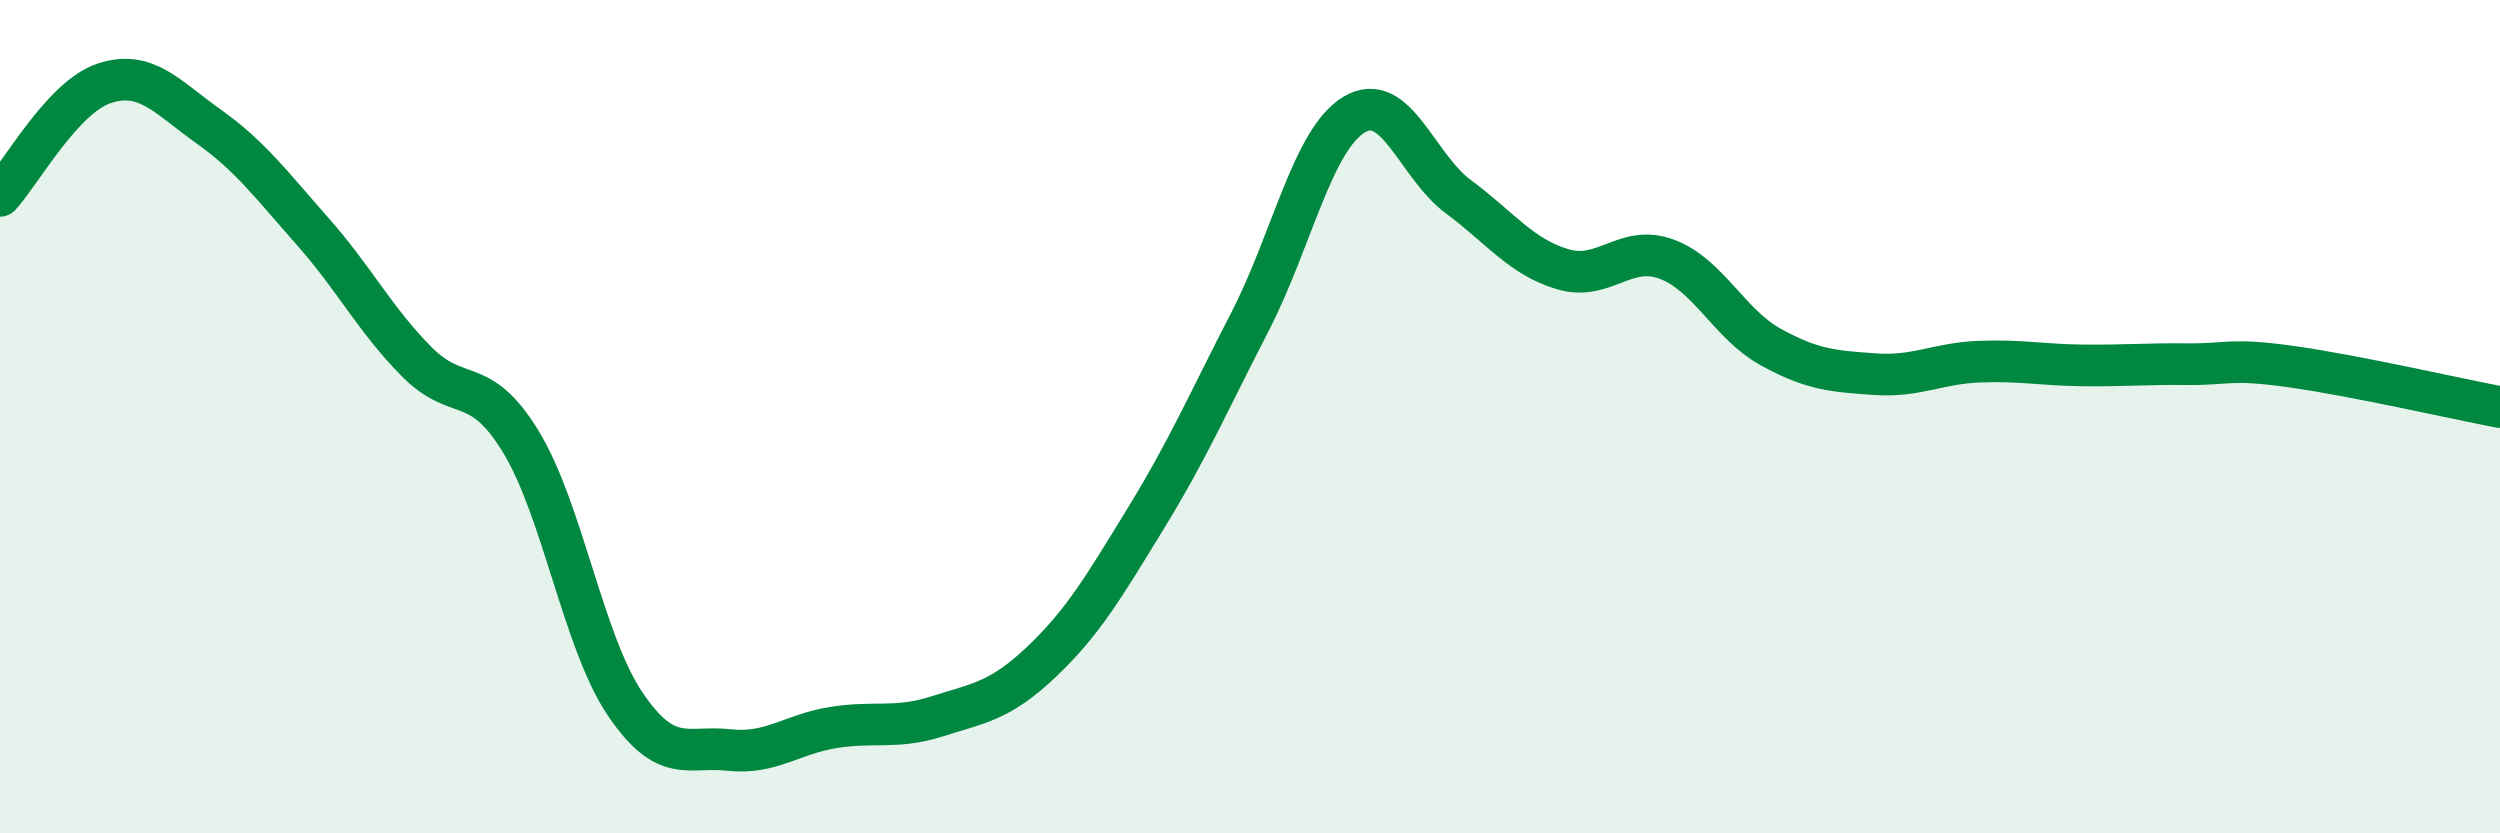 
    <svg width="60" height="20" viewBox="0 0 60 20" xmlns="http://www.w3.org/2000/svg">
      <path
        d="M 0,4.7 C 0.5,4.16 1.5,2.33 2.5,2 C 3.5,1.67 4,2.32 5,3.03 C 6,3.74 6.5,4.42 7.5,5.55 C 8.5,6.68 9,7.67 10,8.68 C 11,9.69 11.5,8.96 12.5,10.6 C 13.5,12.24 14,15.41 15,16.89 C 16,18.37 16.5,17.89 17.5,18 C 18.5,18.11 19,17.62 20,17.46 C 21,17.3 21.5,17.51 22.5,17.19 C 23.5,16.87 24,16.83 25,15.88 C 26,14.93 26.5,14.07 27.5,12.44 C 28.5,10.81 29,9.66 30,7.72 C 31,5.78 31.5,3.35 32.5,2.75 C 33.5,2.15 34,3.98 35,4.72 C 36,5.46 36.5,6.16 37.5,6.46 C 38.5,6.76 39,5.85 40,6.22 C 41,6.59 41.5,7.78 42.5,8.33 C 43.5,8.88 44,8.91 45,8.98 C 46,9.05 46.5,8.72 47.5,8.68 C 48.5,8.64 49,8.76 50,8.77 C 51,8.78 51.5,8.73 52.5,8.74 C 53.5,8.75 53.5,8.59 55,8.8 C 56.5,9.01 59,9.58 60,9.77L60 20L0 20Z"
        fill="#008740"
        opacity="0.1"
        stroke-linecap="round"
        stroke-linejoin="round"
      />
      <path
        d="M 0,4.7 C 0.5,4.16 1.5,2.33 2.5,2 C 3.5,1.67 4,2.32 5,3.03 C 6,3.74 6.5,4.42 7.5,5.55 C 8.5,6.68 9,7.67 10,8.68 C 11,9.69 11.5,8.96 12.5,10.6 C 13.5,12.24 14,15.41 15,16.89 C 16,18.37 16.5,17.89 17.5,18 C 18.5,18.11 19,17.62 20,17.46 C 21,17.3 21.5,17.51 22.5,17.19 C 23.5,16.87 24,16.83 25,15.88 C 26,14.93 26.5,14.07 27.5,12.44 C 28.5,10.81 29,9.66 30,7.72 C 31,5.78 31.5,3.35 32.5,2.75 C 33.5,2.15 34,3.98 35,4.72 C 36,5.46 36.5,6.16 37.5,6.46 C 38.5,6.76 39,5.85 40,6.22 C 41,6.59 41.5,7.78 42.5,8.33 C 43.5,8.88 44,8.91 45,8.98 C 46,9.05 46.5,8.72 47.5,8.68 C 48.5,8.64 49,8.76 50,8.77 C 51,8.78 51.5,8.73 52.5,8.74 C 53.5,8.75 53.5,8.59 55,8.8 C 56.5,9.01 59,9.58 60,9.77"
        stroke="#008740"
        stroke-width="1"
        fill="none"
        stroke-linecap="round"
        stroke-linejoin="round"
      />
    </svg>
  